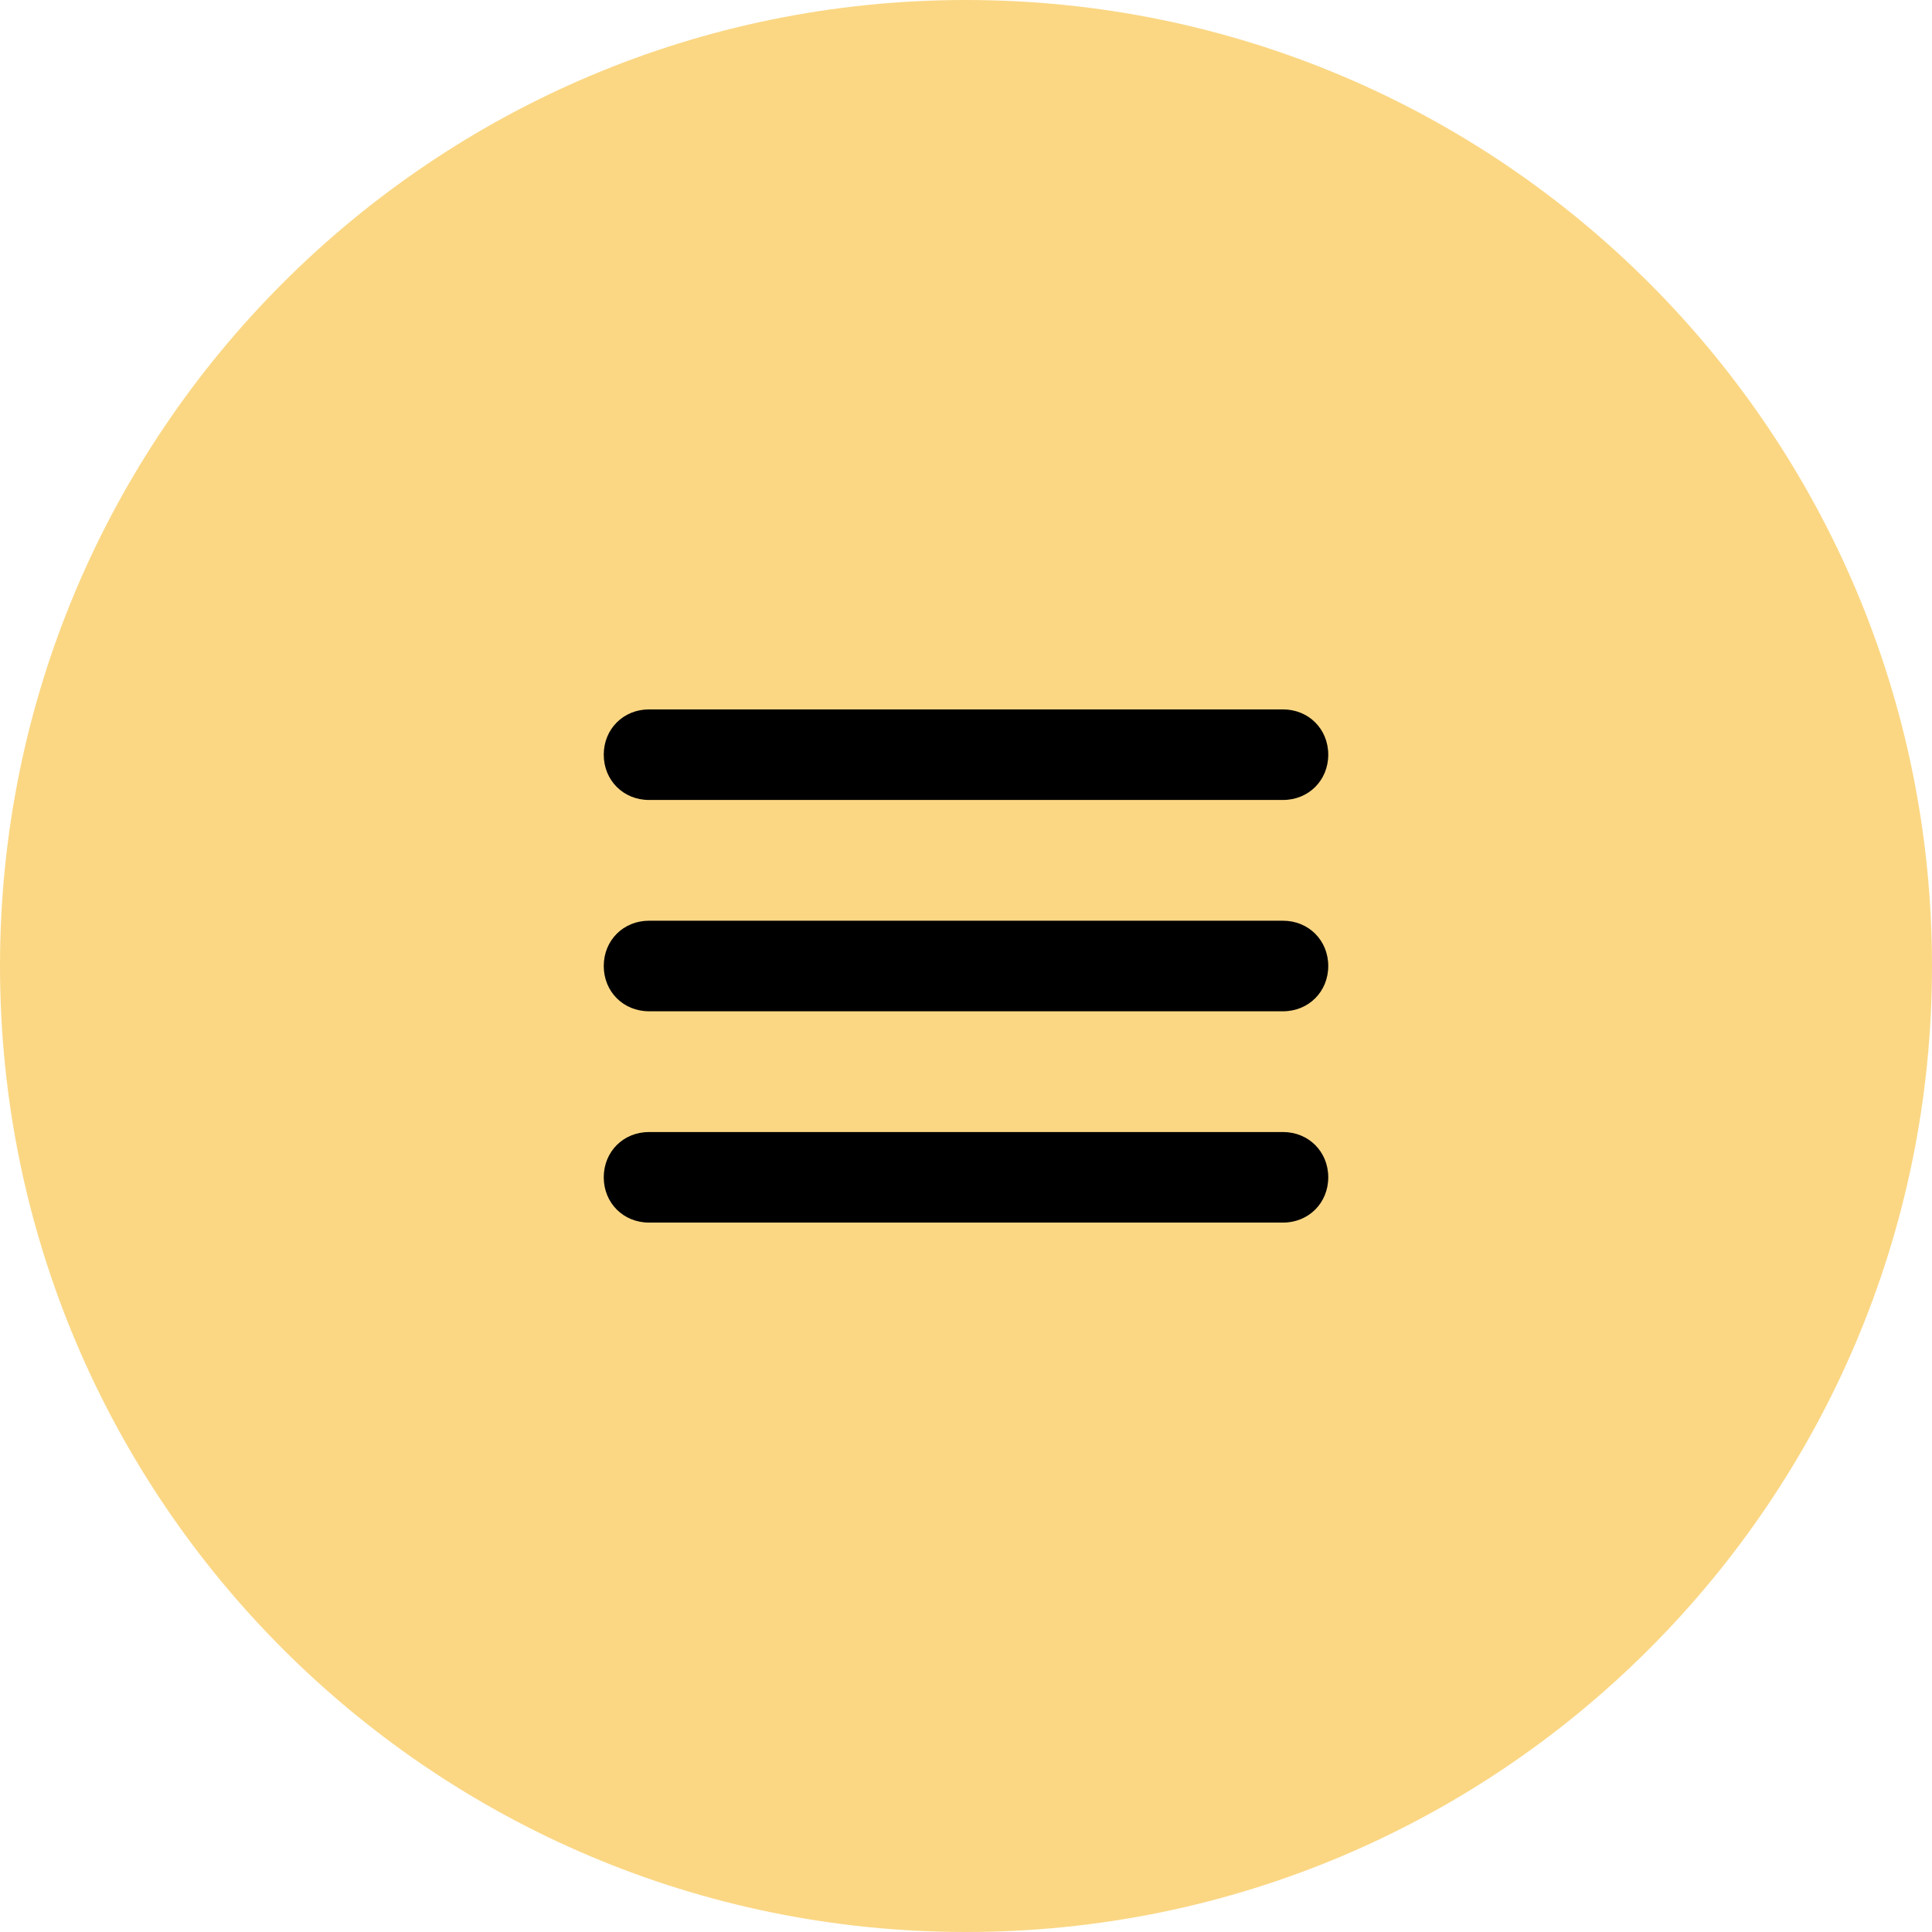 <svg width="32" height="32" viewBox="0 0 32 32" fill="none" xmlns="http://www.w3.org/2000/svg">
<g clip-path="url(#clip0_425_31)">
<path d="M16 32C24.837 32 32 24.837 32 16C32 7.163 24.837 0 16 0C7.163 0 0 7.163 0 16C0 24.837 7.163 32 16 32Z" fill="#FBD784"/>
<path d="M21.25 13.25H10.75C10.325 13.25 10 12.925 10 12.5C10 12.075 10.325 11.75 10.75 11.75H21.25C21.675 11.75 22 12.075 22 12.5C22 12.925 21.675 13.25 21.25 13.25ZM21.25 16.75H10.75C10.325 16.75 10 16.425 10 16C10 15.575 10.325 15.25 10.75 15.25H21.25C21.675 15.25 22 15.575 22 16C22 16.425 21.675 16.75 21.25 16.75ZM21.25 20.25H10.75C10.325 20.25 10 19.925 10 19.5C10 19.075 10.325 18.75 10.75 18.75H21.25C21.675 18.75 22 19.075 22 19.5C22 19.925 21.675 20.25 21.25 20.25Z" fill="black"/>
</g>
<defs>
<clipPath id="clip0_425_31">
<rect width="32" height="32" fill="white"/>
</clipPath>
</defs>
</svg>
